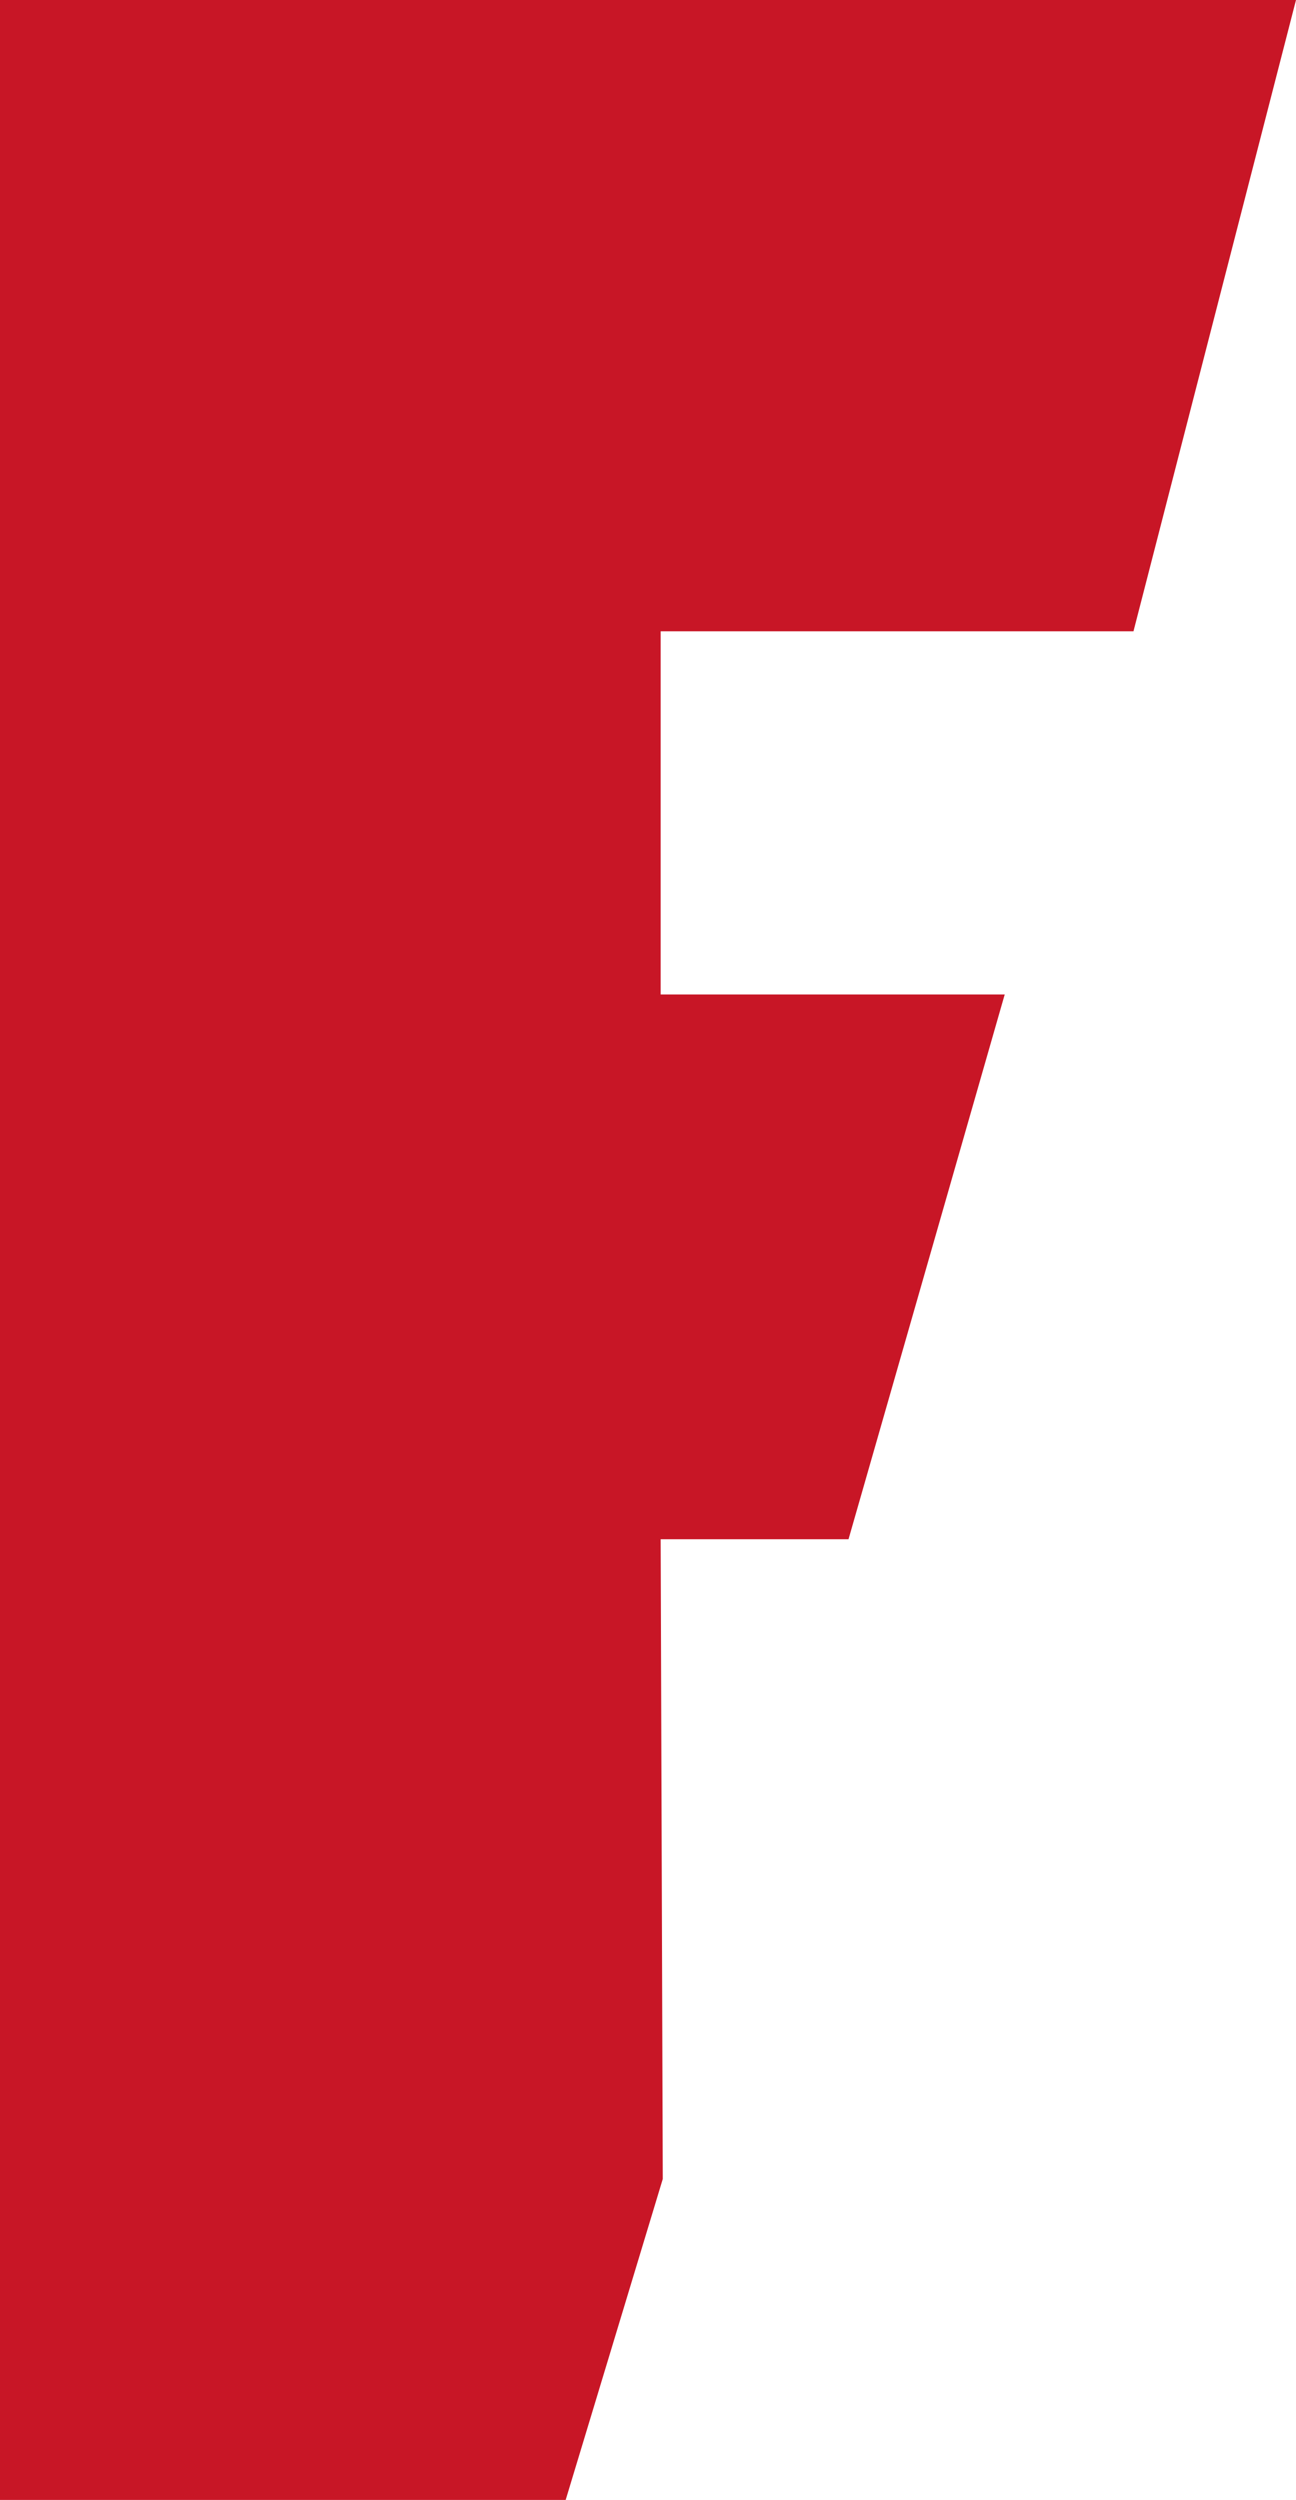 <?xml version="1.0" encoding="utf-8"?>
<!-- Generator: Adobe Illustrator 24.1.2, SVG Export Plug-In . SVG Version: 6.00 Build 0)  -->
<svg version="1.1" id="Layer_1" xmlns="http://www.w3.org/2000/svg" xmlns:xlink="http://www.w3.org/1999/xlink" x="0px" y="0px"
	 viewBox="0 0 61.4 118.4" style="enable-background:new 0 0 61.4 118.4;" xml:space="preserve">
<style type="text/css">
	.st0{fill:#C81626;}
</style>
<polygon class="st0" points="0,118.4 0,0 61.4,0 53.7,29.9 31.3,29.9 31.3,47.1 47.6,47.1 40.2,72.9 31.3,72.9 31.4,103.2 
	26.8,118.4 "/>
</svg>
